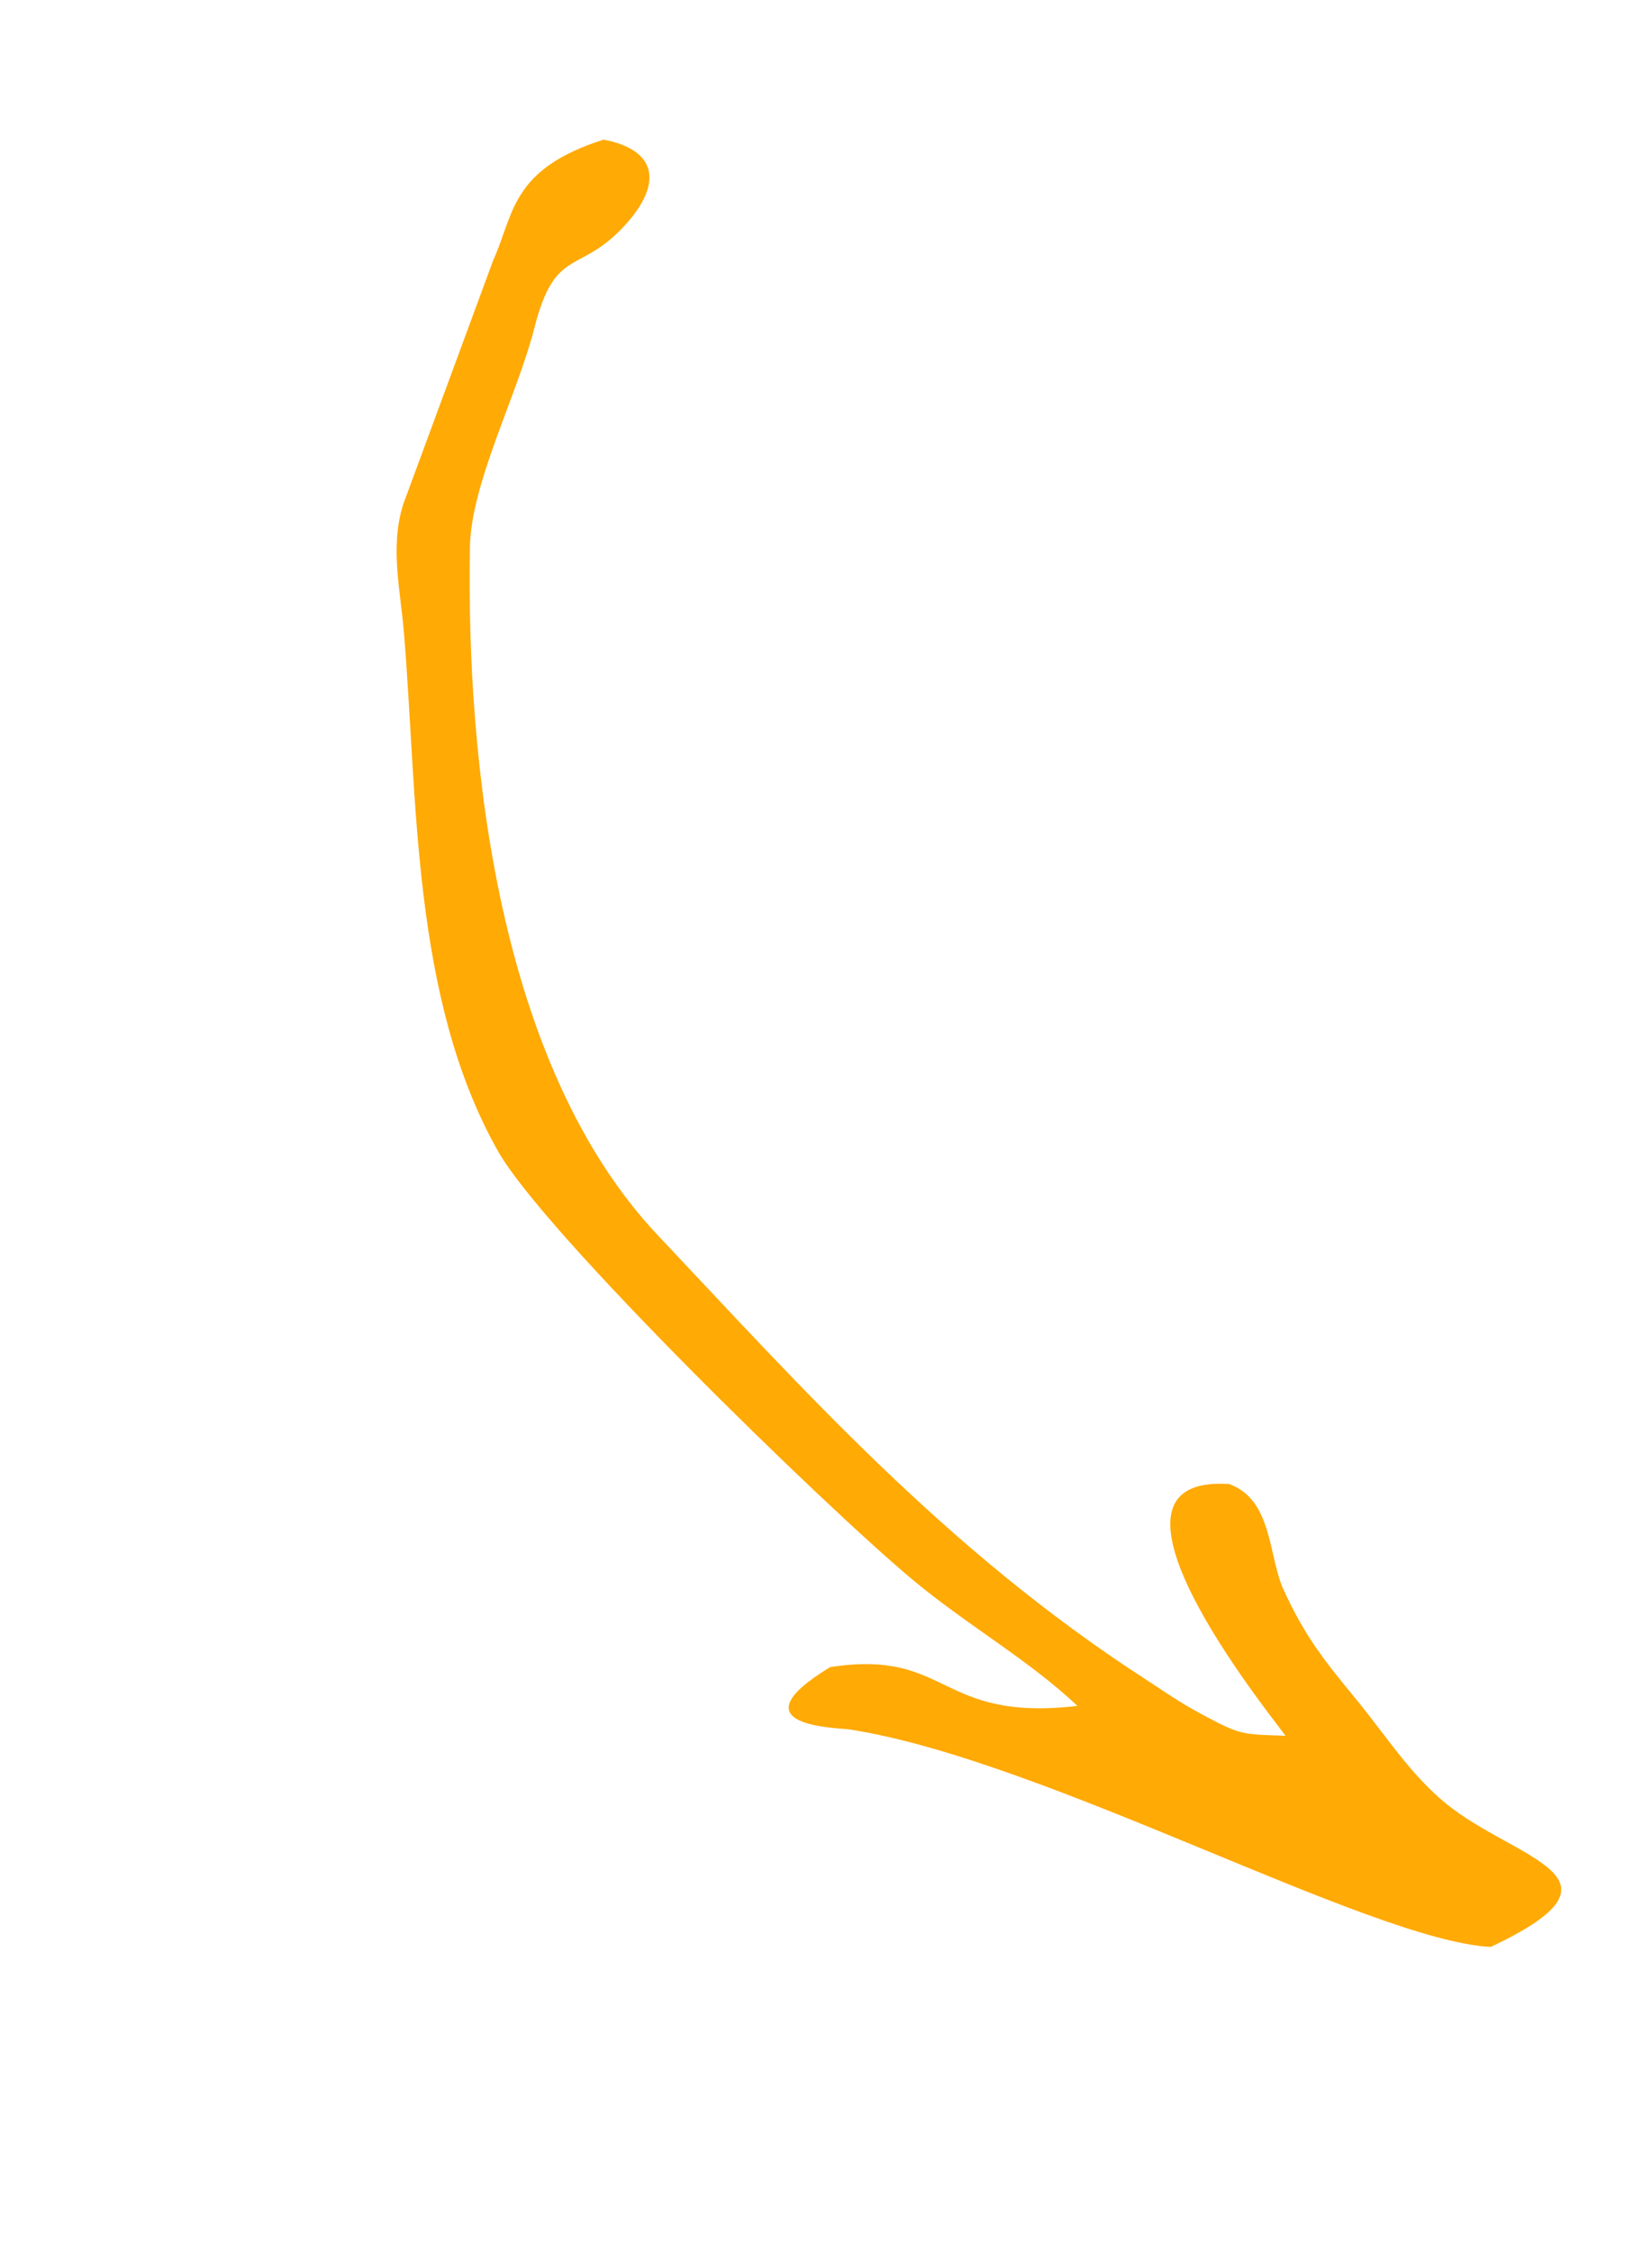 <svg width="91" height="124" viewBox="0 0 91 124" fill="none" xmlns="http://www.w3.org/2000/svg">
<path fill-rule="evenodd" clip-rule="evenodd" d="M45.73 91.806C52.327 90.787 51.634 94.845 59.352 93.941C56.595 91.35 53.3 89.522 50.229 86.958C45.262 82.802 29.96 67.878 27.429 63.388C22.664 54.95 23.013 43.951 22.248 34.802C22.057 32.513 21.475 30.102 22.208 27.782L27.171 14.327C28.326 11.788 28.113 9.329 33.243 7.69C36.109 8.226 36.586 10.02 34.452 12.375C31.91 15.176 30.598 13.509 29.438 18.051C28.474 21.832 25.937 26.617 25.884 30.164C25.687 41.826 27.401 58.663 36.23 68.019C44.181 76.44 52.08 85.34 63.044 92.439C64.256 93.225 64.927 93.722 66.22 94.414C68.343 95.551 68.378 95.505 70.813 95.587C69.834 94.248 59.284 81.182 67.699 81.724C70.104 82.574 69.867 85.713 70.699 87.53C71.896 90.147 72.941 91.436 74.731 93.614C76.353 95.59 77.674 97.701 79.653 99.321C83.501 102.46 90.362 103.337 82.112 107.216C75.416 106.857 57.584 96.909 46.803 95.24C46.167 95.137 40.3 95.104 45.73 91.806Z" fill="#FFAA05"/>
</svg>

